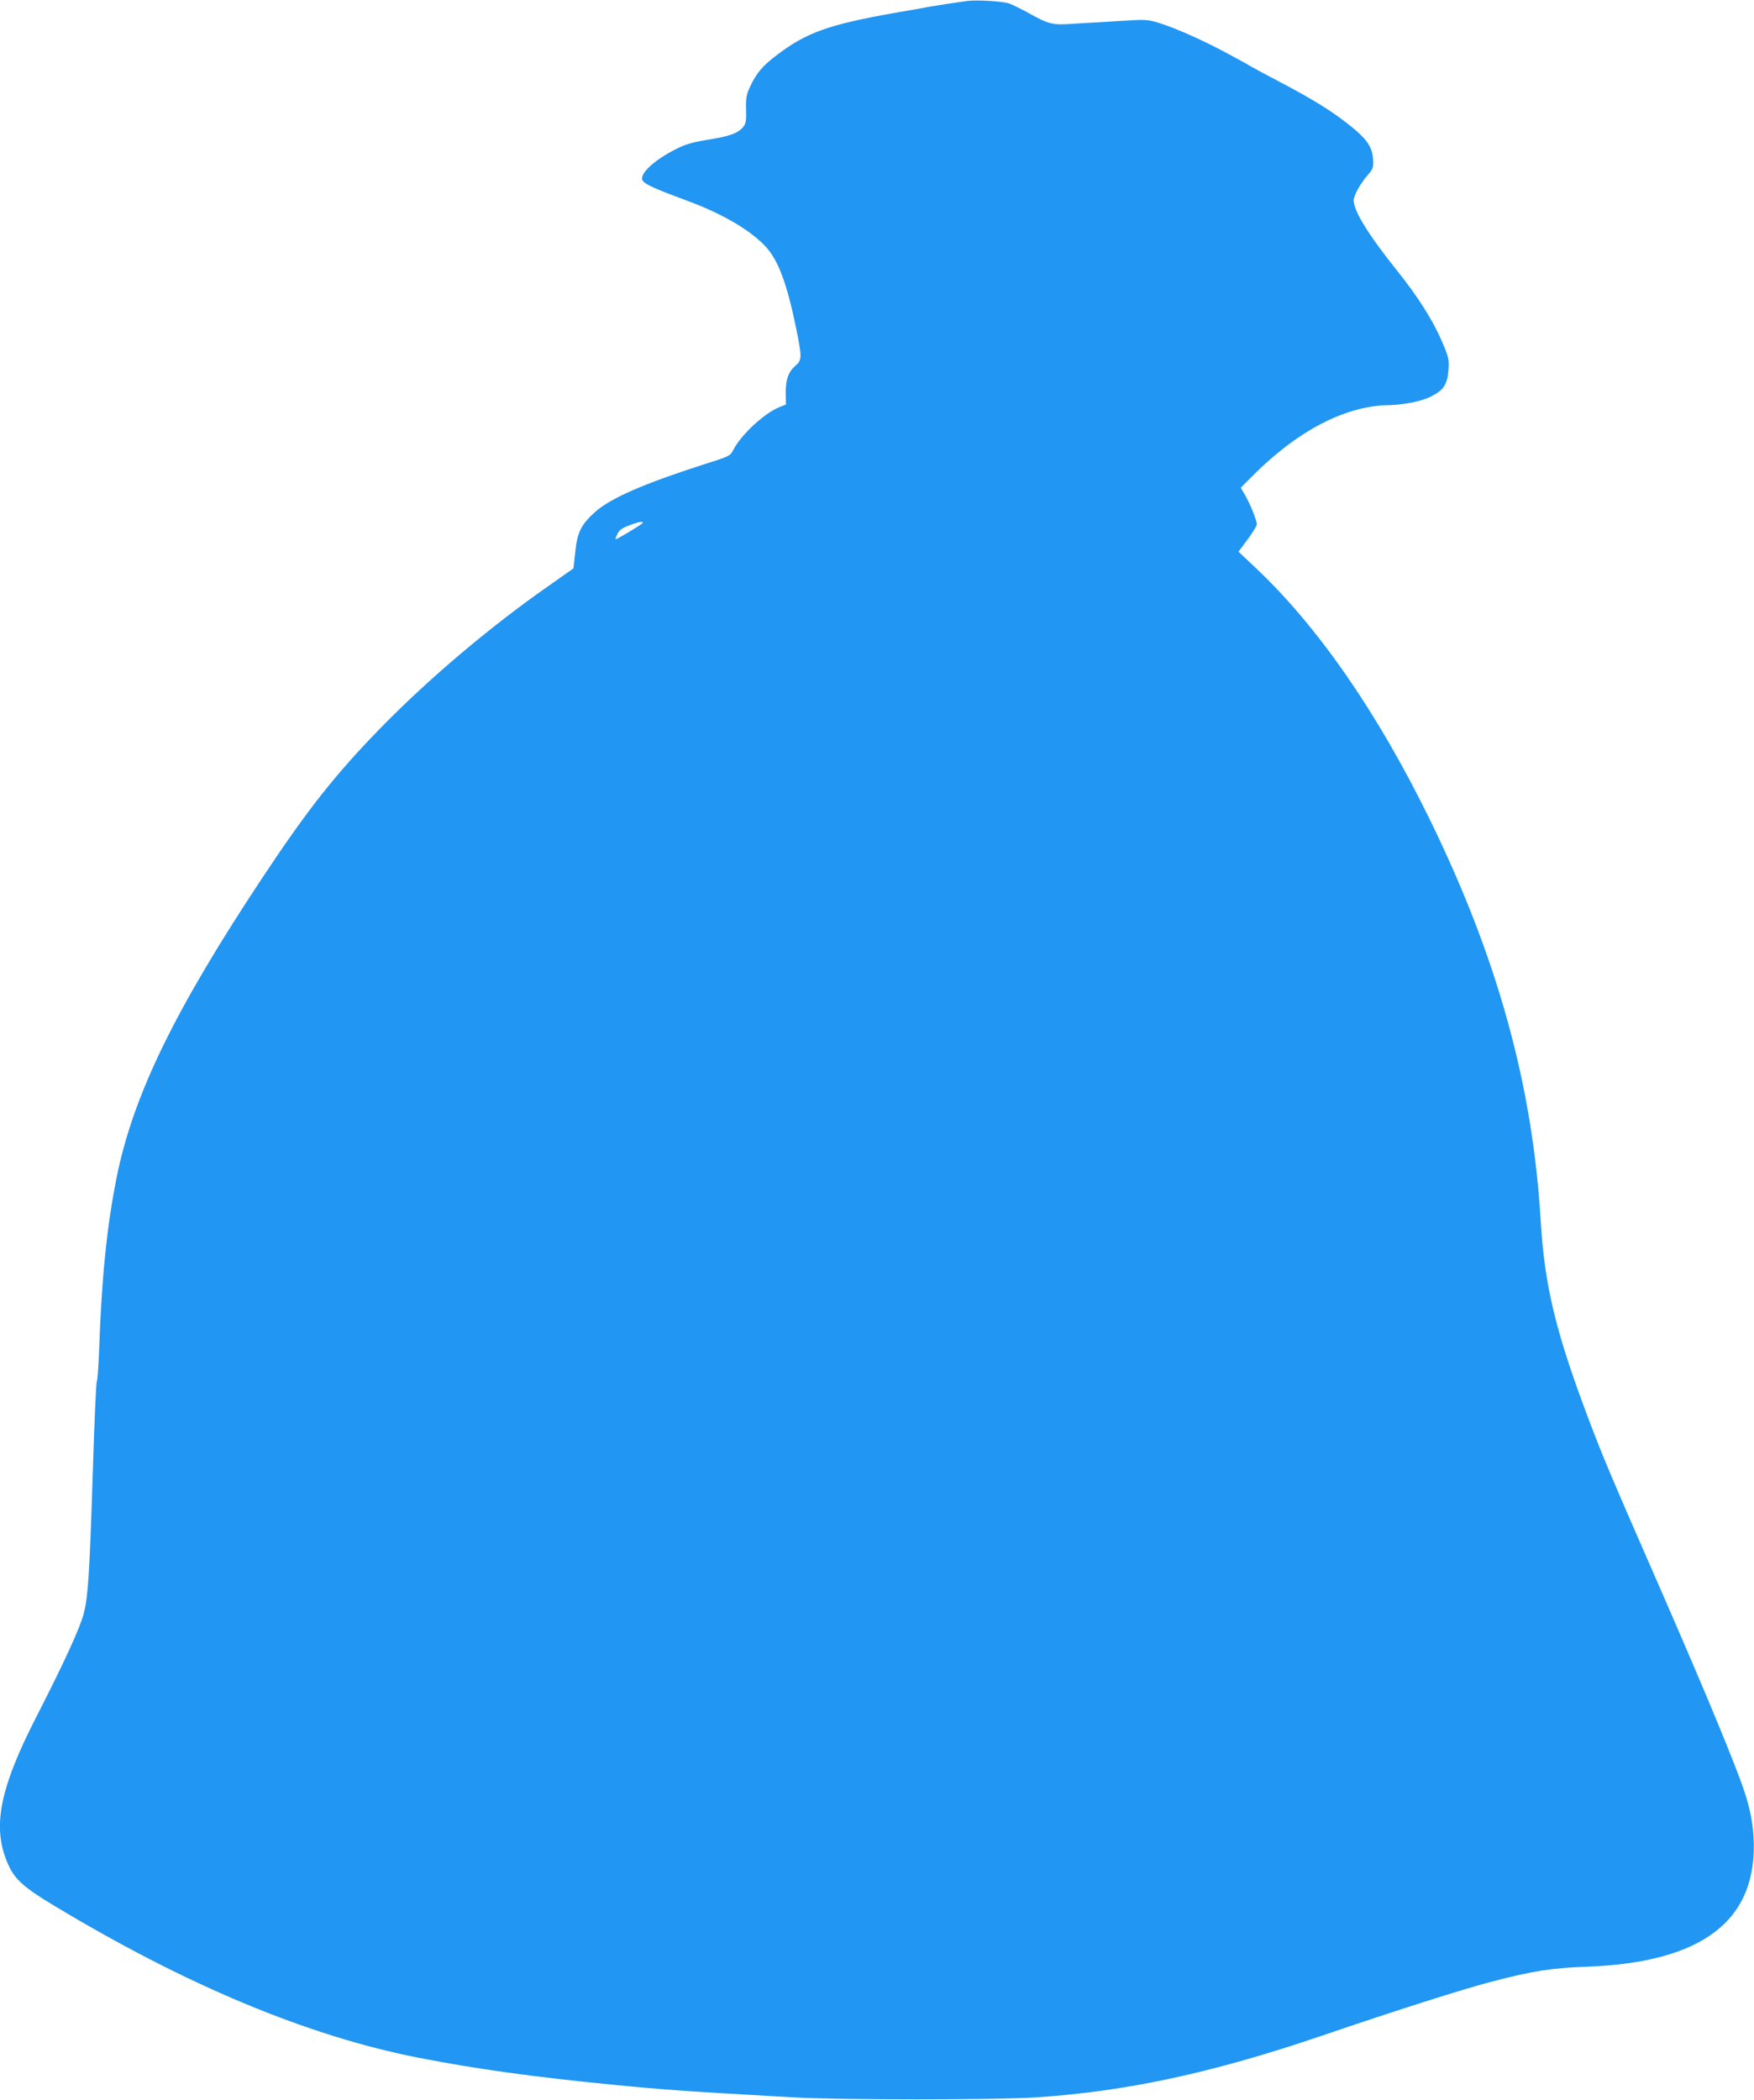 <?xml version="1.0" standalone="no"?>
<!DOCTYPE svg PUBLIC "-//W3C//DTD SVG 20010904//EN"
 "http://www.w3.org/TR/2001/REC-SVG-20010904/DTD/svg10.dtd">
<svg version="1.0" xmlns="http://www.w3.org/2000/svg"
 width="1069pt" height="1280pt" viewBox="0 0 1069 1280"
 preserveAspectRatio="xMidYMid meet">
<g transform="translate(0,1280) scale(0.1,-0.1)"
fill="#2196f3" stroke="none">
<path d="M5895 12794 c-67 -9 -173 -25 -225 -34 -30 -6 -131 -24 -225 -40
-393 -70 -528 -118 -703 -250 -93 -69 -131 -114 -170 -197 -23 -50 -27 -69
-25 -140 2 -67 -1 -86 -17 -106 -30 -38 -81 -57 -213 -78 -93 -15 -139 -28
-192 -55 -143 -71 -237 -161 -206 -198 19 -22 79 -49 260 -116 223 -81 401
-186 492 -288 73 -82 125 -221 179 -482 38 -184 38 -204 1 -236 -45 -38 -63
-86 -62 -167 l1 -72 -46 -19 c-89 -37 -229 -168 -275 -258 -19 -37 -23 -39
-182 -89 -361 -116 -566 -205 -660 -289 -85 -77 -108 -122 -121 -243 l-11
-101 -135 -95 c-367 -255 -744 -574 -1040 -877 -273 -280 -445 -497 -714 -903
-540 -813 -796 -1338 -896 -1841 -59 -298 -90 -600 -106 -1050 -4 -102 -10
-187 -14 -190 -4 -3 -15 -246 -24 -540 -20 -630 -29 -770 -55 -871 -23 -90
-120 -301 -287 -627 -232 -452 -276 -689 -169 -916 39 -82 96 -132 272 -238
804 -485 1546 -795 2221 -928 349 -68 691 -116 1177 -164 327 -32 439 -40
1110 -78 279 -16 1236 -16 1480 0 549 36 1073 149 1730 372 475 162 863 285
1045 333 248 65 370 84 575 91 716 25 1052 285 1022 794 -7 112 -31 215 -85
357 -92 244 -260 644 -554 1315 -214 488 -282 649 -356 845 -208 547 -278 832
-302 1235 -49 827 -264 1605 -678 2450 -318 649 -680 1172 -1060 1530 l-104
98 56 75 c31 42 56 83 56 91 0 24 -41 126 -71 177 l-27 47 86 86 c213 209 428
342 644 395 47 11 110 21 139 21 110 0 226 21 291 54 77 39 99 73 106 164 4
62 1 75 -38 167 -56 131 -144 271 -274 434 -178 222 -266 366 -266 431 1 28
37 95 79 145 41 48 42 52 39 107 -5 73 -39 122 -138 201 -111 89 -224 159
-425 265 -99 52 -184 98 -190 102 -5 4 -64 37 -130 72 -147 80 -325 159 -424
189 -70 21 -80 21 -240 11 -91 -6 -175 -11 -186 -11 -11 -1 -61 -4 -111 -7
-108 -7 -135 -1 -254 66 -47 26 -101 52 -120 59 -36 13 -201 23 -255 15z
m-1980 -3183 c-19 -17 -159 -101 -163 -97 -2 2 4 18 12 34 14 28 35 39 116 66
26 8 45 7 35 -3z"/>
</g>
</svg>
